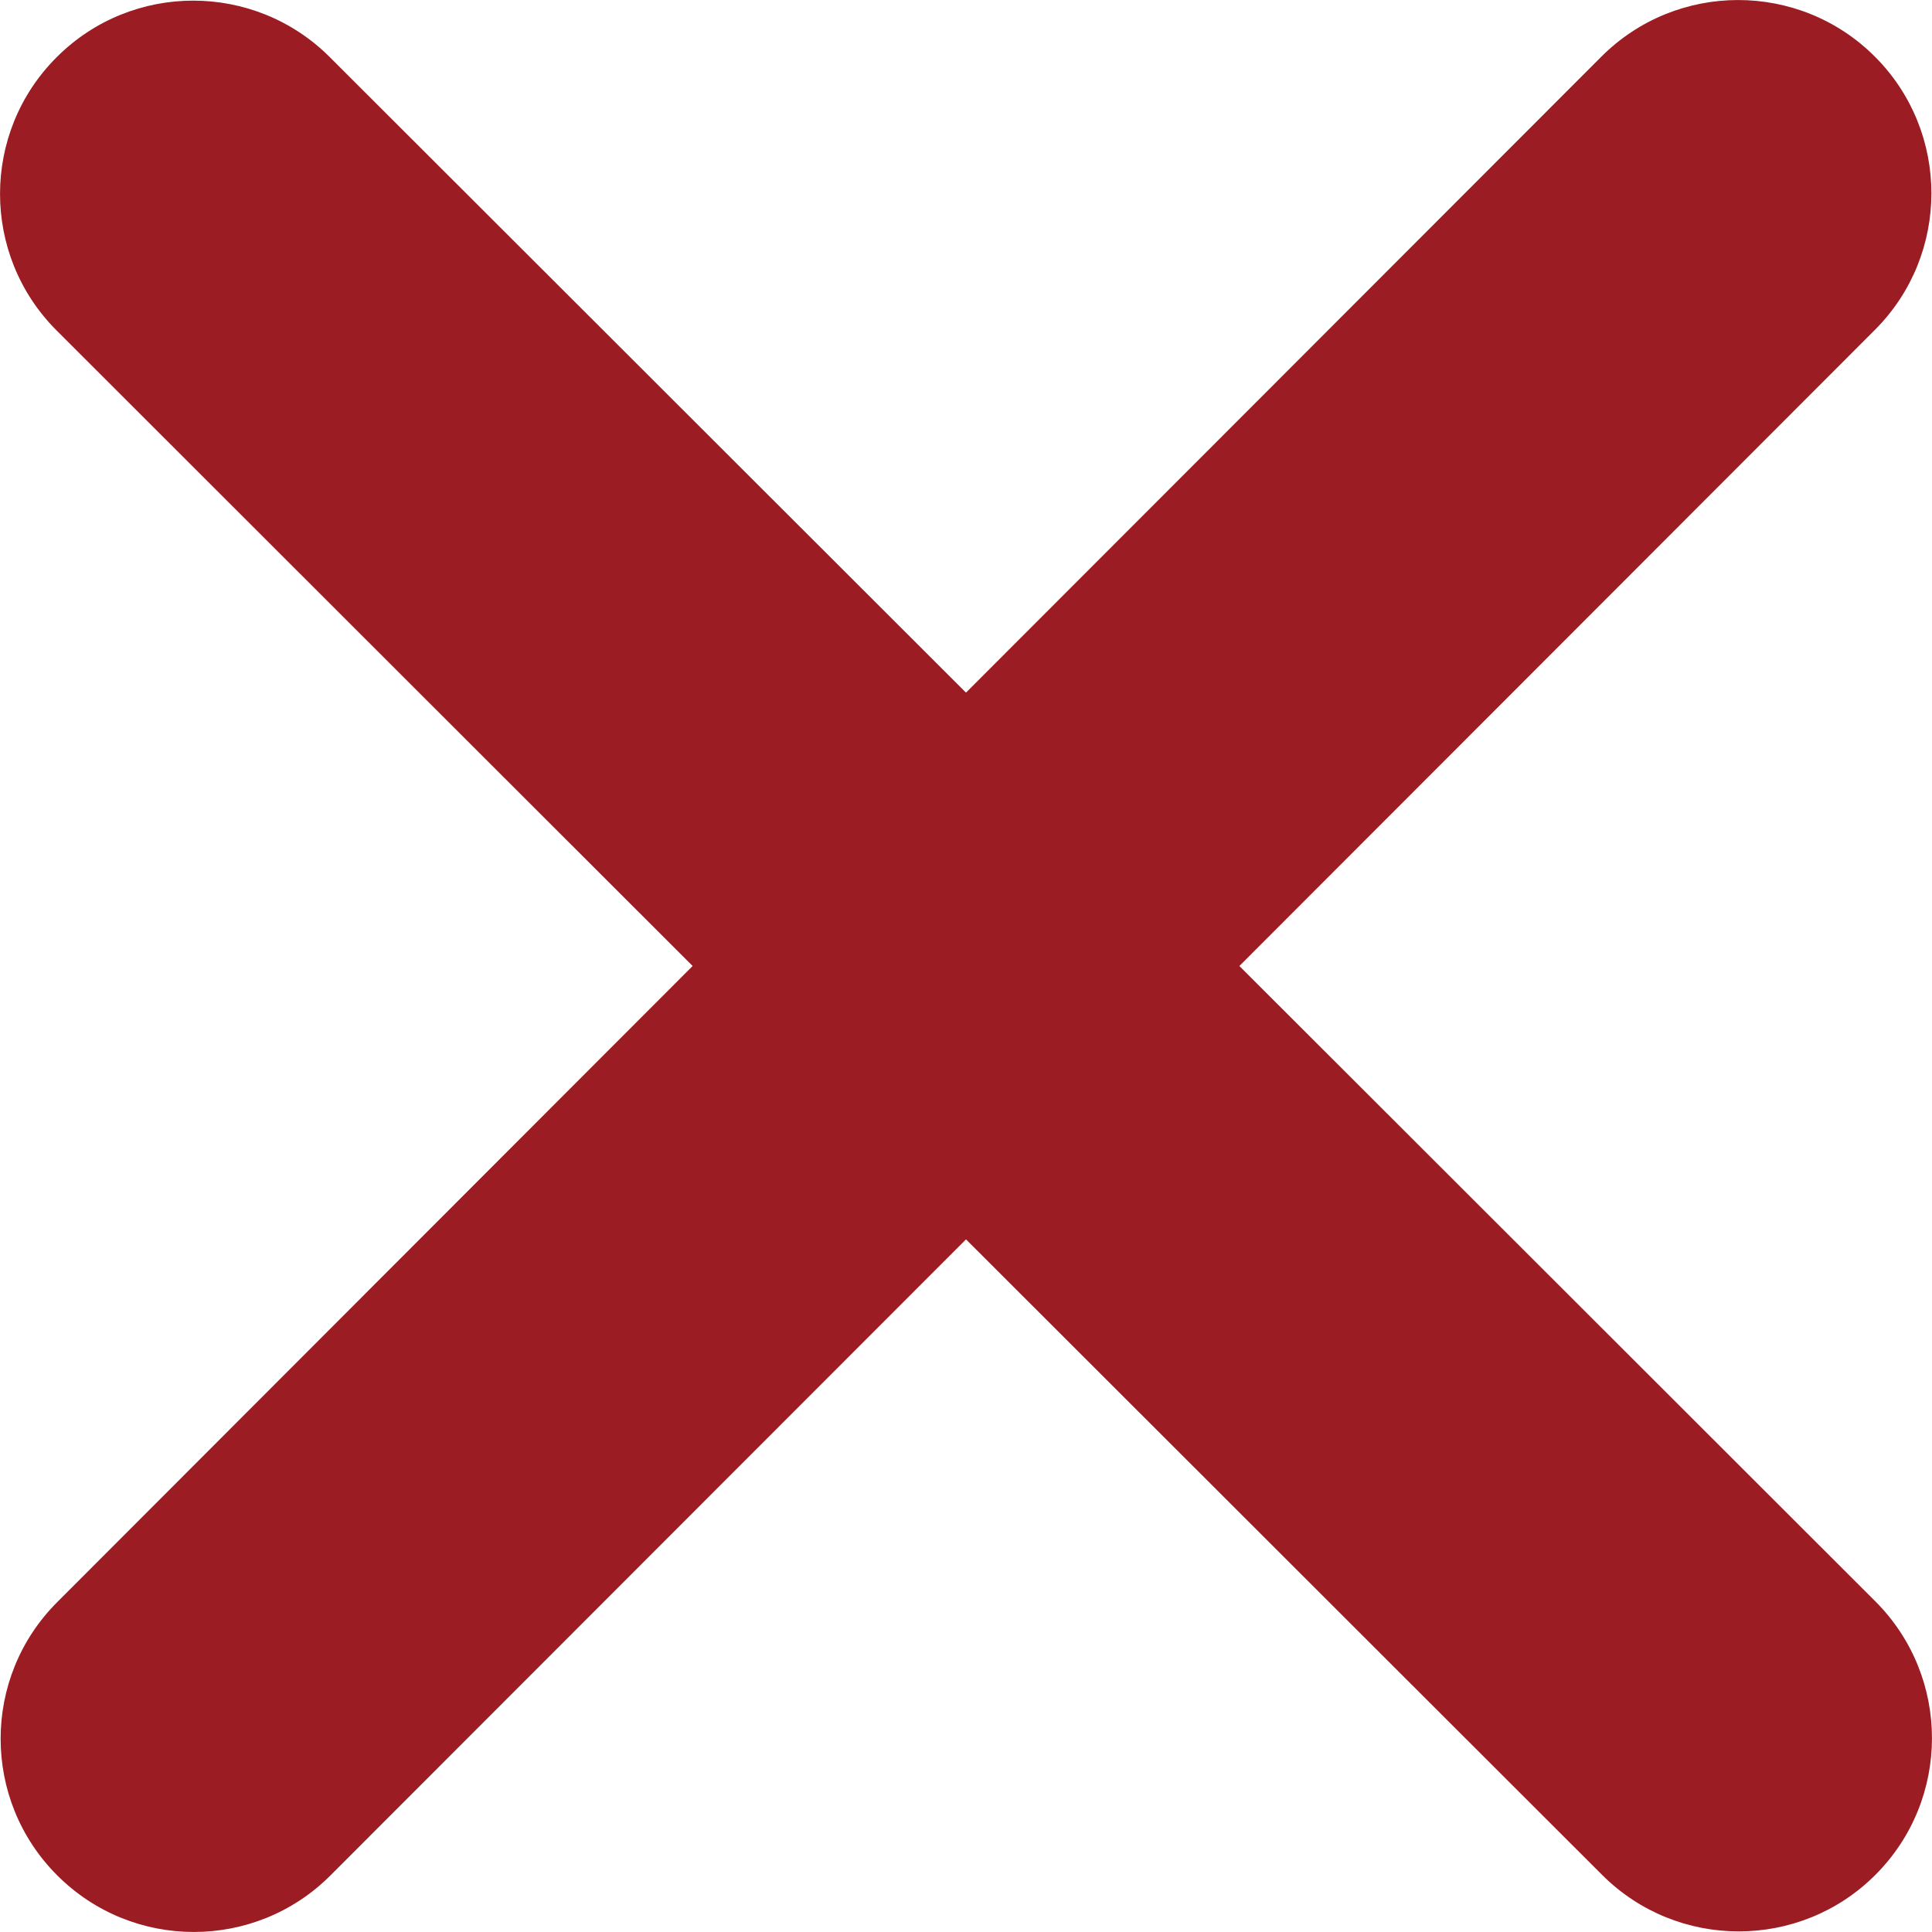 <svg width="16" height="16" viewBox="0 0 16 16" fill="none" xmlns="http://www.w3.org/2000/svg">
<g clip-path="url(#clip0_10081_1724)">
<path d="M15.527 2.732C16.151 2.108 16.151 1.093 15.527 0.469C14.902 -0.156 13.887 -0.156 13.262 0.469L8 5.736L2.732 0.474C2.108 -0.151 1.093 -0.151 0.469 0.474C-0.156 1.098 -0.156 2.113 0.469 2.737L5.736 8L0.474 13.268C-0.151 13.892 -0.151 14.907 0.474 15.531C1.098 16.156 2.113 16.156 2.737 15.531L8 10.264L13.268 15.527C13.892 16.151 14.907 16.151 15.531 15.527C16.156 14.902 16.156 13.887 15.531 13.262L10.264 8L15.527 2.732Z" fill="#9B1C22"/>
</g>
<defs>
<clipPath id="clip0_10081_1724">
<rect width="16" height="16" fill="white"/>
</clipPath>
</defs>
</svg>
